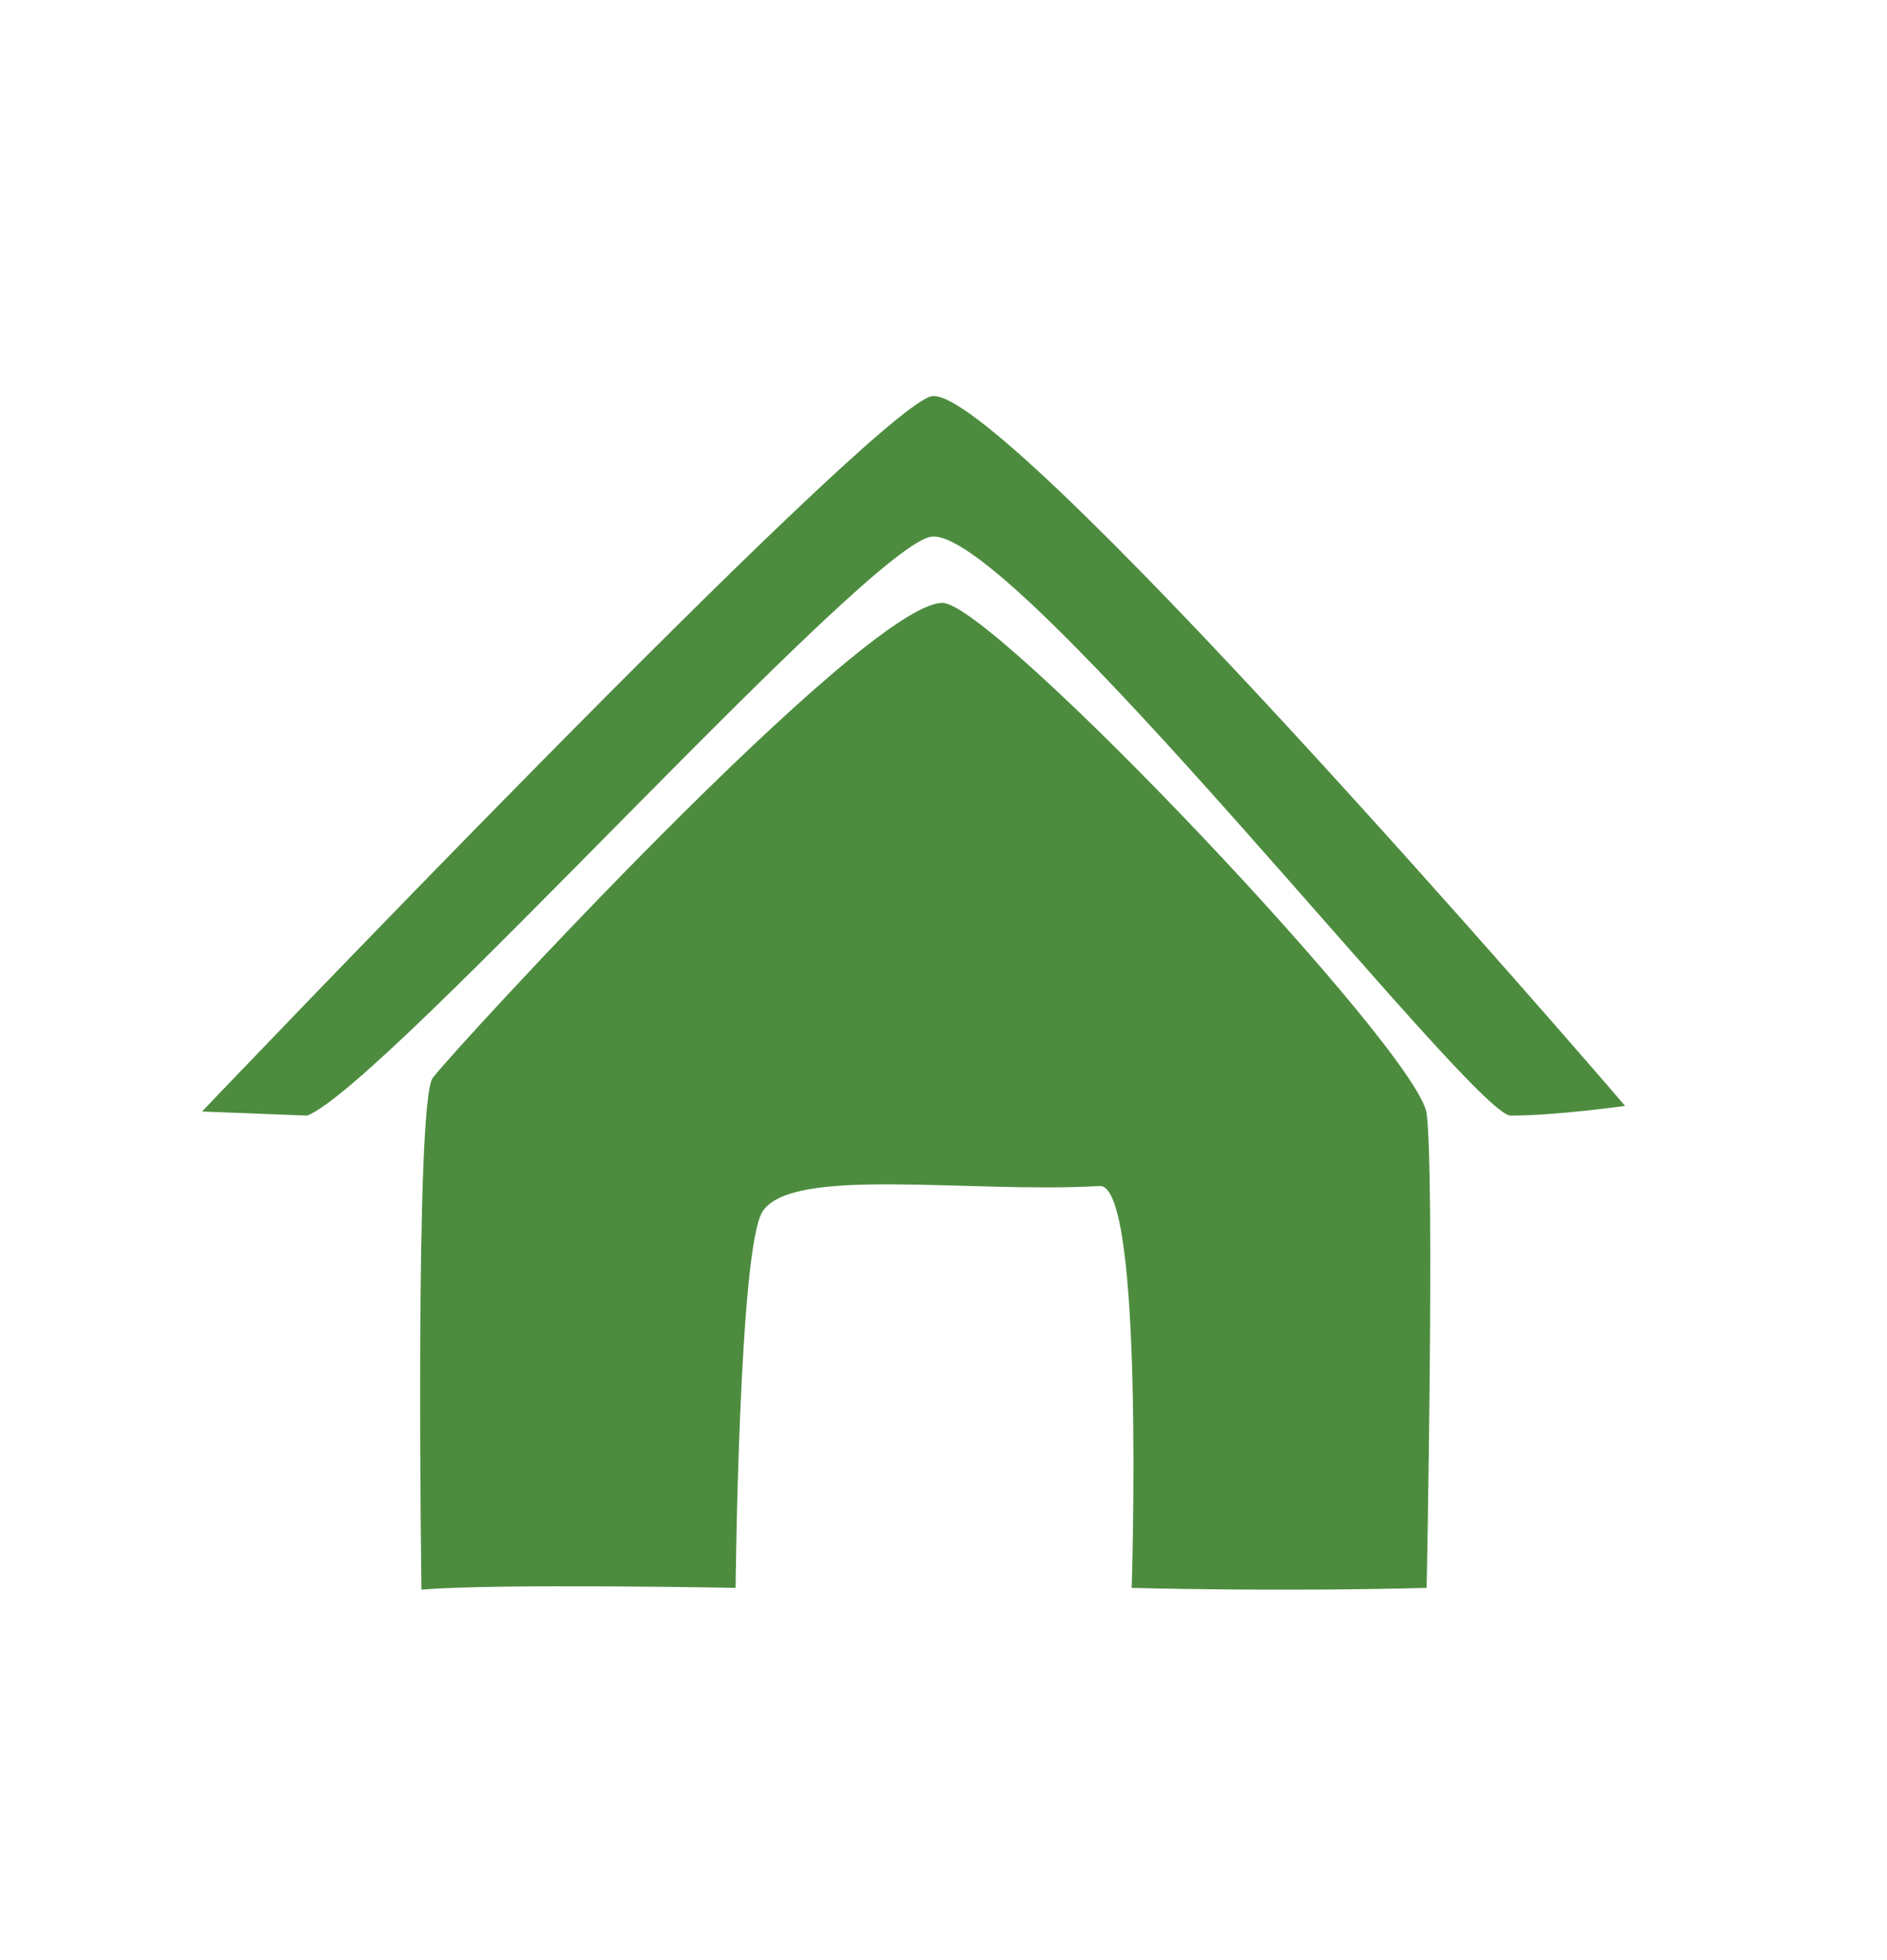 <?xml version="1.0" encoding="UTF-8"?><svg id="Capa_1" xmlns="http://www.w3.org/2000/svg" viewBox="0 0 73.7 76.54"><path d="m28.74,62s-9.39-.18-12.28.07c0,0-.27-19,.44-19.98s16.87-18.55,19.91-18.55c1.98,0,18.59,17.5,18.91,19.94.32,2.44,0,18.52,0,18.52-5.95.16-11.52,0-11.52,0,0,0,.51-15.79-1.25-15.69-5.17.29-12.02-.8-13.17,1-.92,1.43-1.05,14.68-1.05,14.68Z" fill="#4d8c3f"/><path d="m7.89,43.4l4.11.16c3.07-1.22,22.04-22.48,24.42-22.61,3.32-.19,21.1,22.61,22.58,22.61,1.79,0,4.47-.38,4.47-.38-1.27-1.49-24.56-28.46-27.12-27.7S7.89,43.4,7.89,43.4Z" fill="#4d8c3f"/></svg>